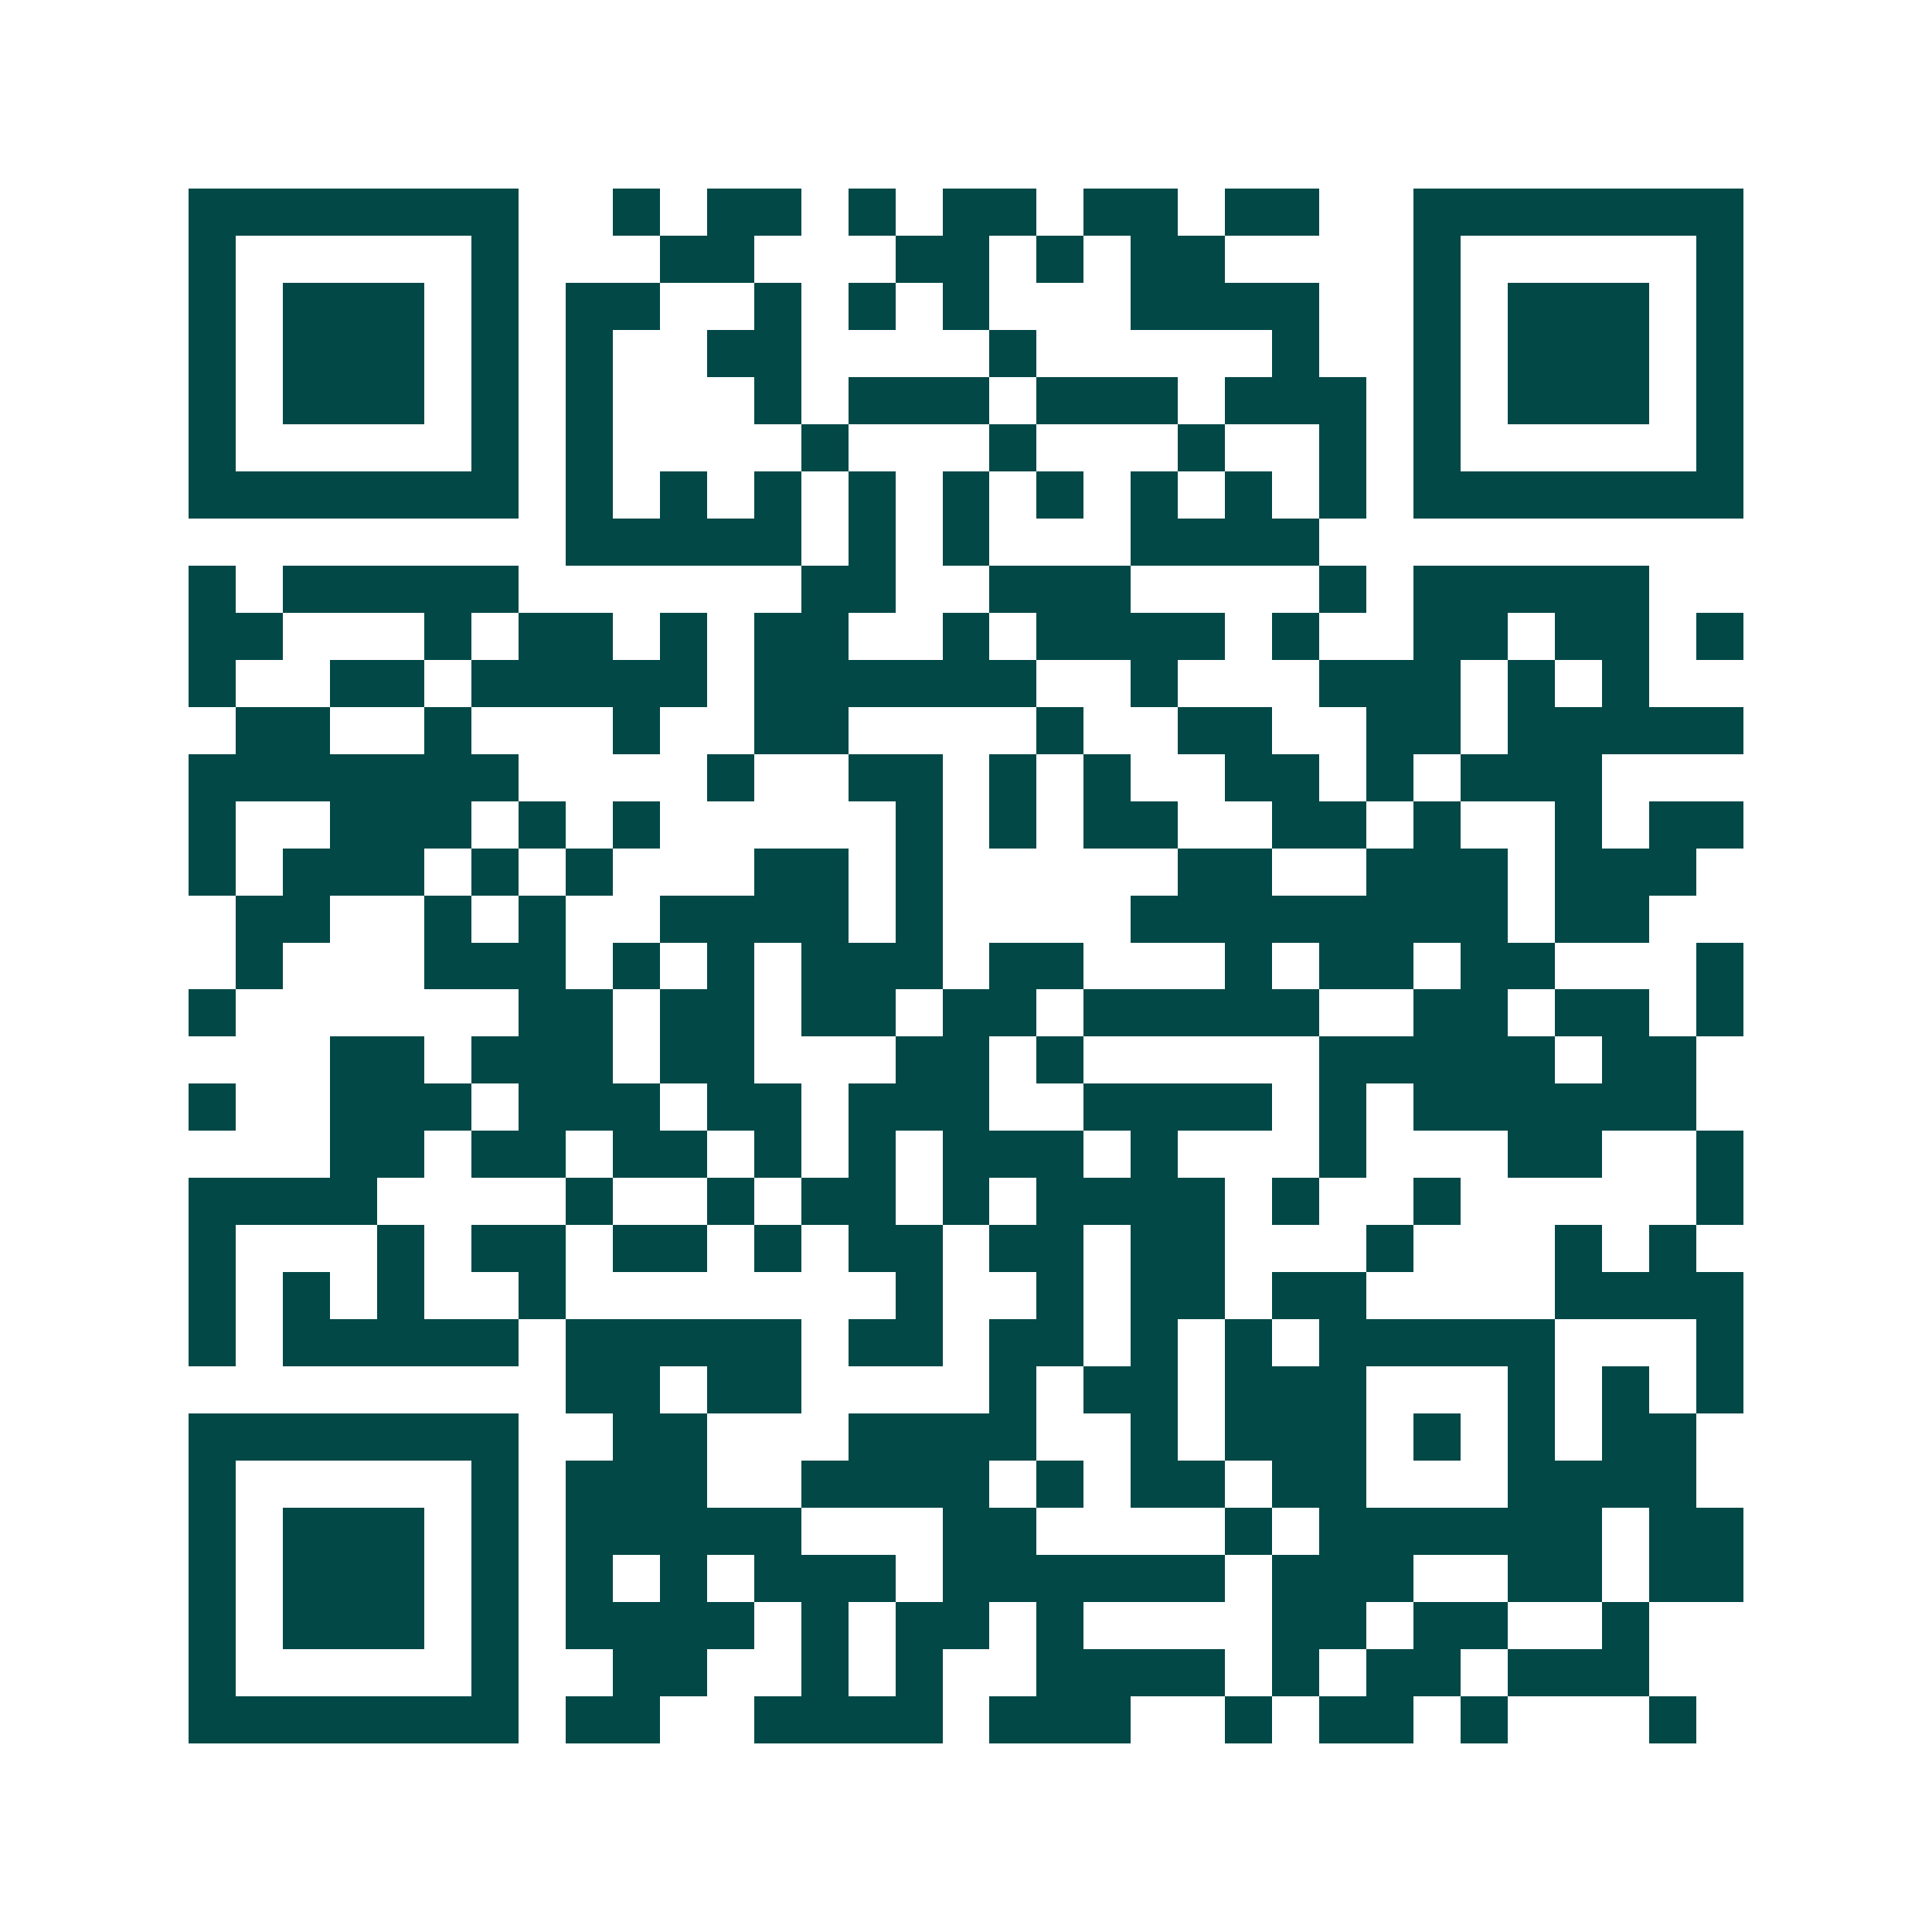 <svg xmlns="http://www.w3.org/2000/svg" width="200" height="200" viewBox="0 0 41 41" shape-rendering="crispEdges"><path fill="#ffffff" d="M0 0h41v41H0z"/><path stroke="#014847" d="M4 4.5h7m2 0h1m1 0h2m1 0h1m1 0h2m1 0h2m1 0h2m2 0h7M4 5.5h1m5 0h1m3 0h2m3 0h2m1 0h1m1 0h2m4 0h1m5 0h1M4 6.5h1m1 0h3m1 0h1m1 0h2m2 0h1m1 0h1m1 0h1m3 0h4m2 0h1m1 0h3m1 0h1M4 7.5h1m1 0h3m1 0h1m1 0h1m2 0h2m4 0h1m5 0h1m2 0h1m1 0h3m1 0h1M4 8.5h1m1 0h3m1 0h1m1 0h1m3 0h1m1 0h3m1 0h3m1 0h3m1 0h1m1 0h3m1 0h1M4 9.5h1m5 0h1m1 0h1m4 0h1m3 0h1m3 0h1m2 0h1m1 0h1m5 0h1M4 10.5h7m1 0h1m1 0h1m1 0h1m1 0h1m1 0h1m1 0h1m1 0h1m1 0h1m1 0h1m1 0h7M12 11.5h5m1 0h1m1 0h1m3 0h4M4 12.5h1m1 0h5m6 0h2m2 0h3m4 0h1m1 0h5M4 13.5h2m3 0h1m1 0h2m1 0h1m1 0h2m2 0h1m1 0h4m1 0h1m2 0h2m1 0h2m1 0h1M4 14.5h1m2 0h2m1 0h5m1 0h6m2 0h1m3 0h3m1 0h1m1 0h1M5 15.5h2m2 0h1m3 0h1m2 0h2m4 0h1m2 0h2m2 0h2m1 0h5M4 16.5h7m4 0h1m2 0h2m1 0h1m1 0h1m2 0h2m1 0h1m1 0h3M4 17.5h1m2 0h3m1 0h1m1 0h1m5 0h1m1 0h1m1 0h2m2 0h2m1 0h1m2 0h1m1 0h2M4 18.5h1m1 0h3m1 0h1m1 0h1m3 0h2m1 0h1m5 0h2m2 0h3m1 0h3M5 19.5h2m2 0h1m1 0h1m2 0h4m1 0h1m4 0h8m1 0h2M5 20.5h1m3 0h3m1 0h1m1 0h1m1 0h3m1 0h2m3 0h1m1 0h2m1 0h2m3 0h1M4 21.5h1m6 0h2m1 0h2m1 0h2m1 0h2m1 0h5m2 0h2m1 0h2m1 0h1M7 22.5h2m1 0h3m1 0h2m3 0h2m1 0h1m5 0h5m1 0h2M4 23.5h1m2 0h3m1 0h3m1 0h2m1 0h3m2 0h4m1 0h1m1 0h6M7 24.5h2m1 0h2m1 0h2m1 0h1m1 0h1m1 0h3m1 0h1m3 0h1m3 0h2m2 0h1M4 25.5h4m4 0h1m2 0h1m1 0h2m1 0h1m1 0h4m1 0h1m2 0h1m5 0h1M4 26.5h1m3 0h1m1 0h2m1 0h2m1 0h1m1 0h2m1 0h2m1 0h2m3 0h1m3 0h1m1 0h1M4 27.5h1m1 0h1m1 0h1m2 0h1m7 0h1m2 0h1m1 0h2m1 0h2m4 0h4M4 28.5h1m1 0h5m1 0h5m1 0h2m1 0h2m1 0h1m1 0h1m1 0h5m3 0h1M12 29.5h2m1 0h2m4 0h1m1 0h2m1 0h3m3 0h1m1 0h1m1 0h1M4 30.5h7m2 0h2m3 0h4m2 0h1m1 0h3m1 0h1m1 0h1m1 0h2M4 31.5h1m5 0h1m1 0h3m2 0h4m1 0h1m1 0h2m1 0h2m3 0h4M4 32.5h1m1 0h3m1 0h1m1 0h5m3 0h2m4 0h1m1 0h6m1 0h2M4 33.5h1m1 0h3m1 0h1m1 0h1m1 0h1m1 0h3m1 0h6m1 0h3m2 0h2m1 0h2M4 34.5h1m1 0h3m1 0h1m1 0h4m1 0h1m1 0h2m1 0h1m4 0h2m1 0h2m2 0h1M4 35.5h1m5 0h1m2 0h2m2 0h1m1 0h1m2 0h4m1 0h1m1 0h2m1 0h3M4 36.5h7m1 0h2m2 0h4m1 0h3m2 0h1m1 0h2m1 0h1m3 0h1"/></svg>
